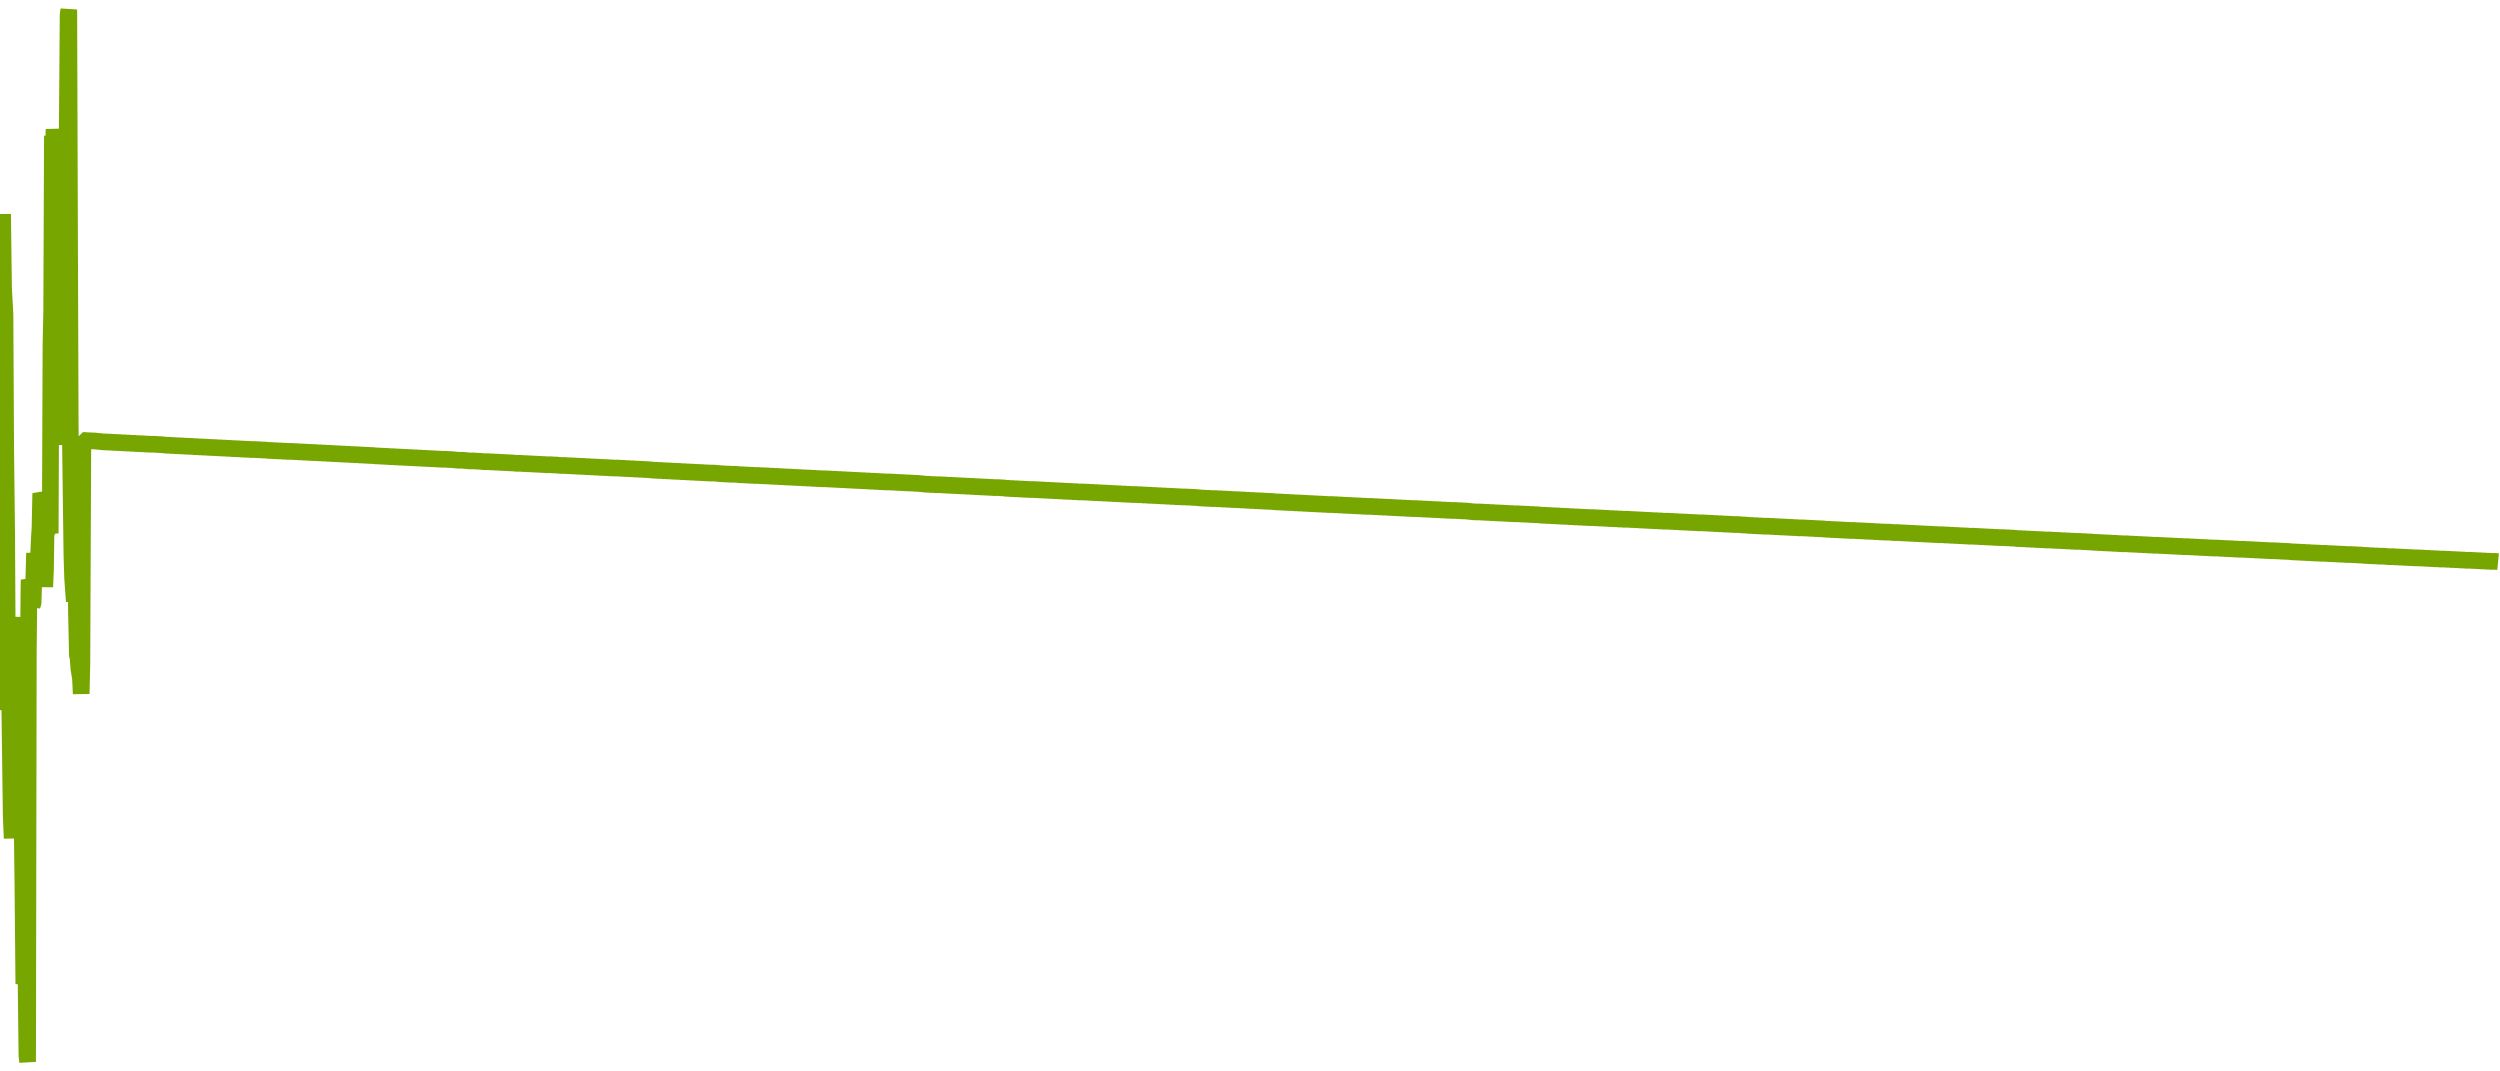 <?xml version="1.0" encoding="utf-8"?>
<svg xmlns="http://www.w3.org/2000/svg" xmlns:xlink="http://www.w3.org/1999/xlink" width="1050" height="450" version="1.1" baseProfile="full" viewBox="0 0 1050 450">
<rect width="1050" height="450" x="0" y="0" id="0" fill="none"/>
<g clip-path="url(#zr3163-c0)">
<path d="M0.2 281.5L0.5 246.7L0.8 253.5L1.1 89.9L1.5 121.2L2.1 132L2.4 189L2.8 224L3.1 277.3L3.4 298.2L3.8 295.6L4.1 296.7L4.4 319.8L4.7 342.4L5.1 352.1L5.4 317.1L5.7 338.1L6 339.8L6.7 324.7L7 284.9L7.3 259.1L7.7 323.7L8 306.5L8.3 327.5L8.6 333.4L9 339.7L9.3 346.6L9.6 370.2L10 413.3L10.3 409L10.6 411.6L10.9 408.1L11.3 443.3L11.6 446L11.9 274.3L12.2 243.5L12.6 244.6L12.9 246.2L13.2 247.9L13.5 254.3L13.9 253.3L14.2 243.1L14.5 232.3L14.9 235.6L15.8 237.2L16.2 233.5L16.5 226.5L16.8 221.7L17.1 207.2L17.5 208.3L17.8 209.9L18.1 214.7L18.4 234.7L18.8 246.5L19.1 239.5L19.4 219.1L19.7 223.4L20.1 222.4L20.4 214.9L20.7 221.9L21.1 224L21.4 145L21.7 130.5L22 57L22.4 64L22.7 54.3L23 57.6L23.3 128.6L23.7 96.3L24 108.2L24.3 111.4L24.6 114.7L25 80.3L25.3 153.4L25.6 147L25.9 133L26.3 142.7L26.6 186.9L26.9 136.3L27.3 137.4L27.6 148.2L27.9 91.2L28.2 60L28.6 6.3L28.9 4L29.2 95.5L29.5 179.4L29.9 210.6L30.2 233.2L30.5 242.9L30.8 247.2L31.2 252.6L31.8 209.6L32.1 256.9L32.5 275.2L32.8 276.3L33.1 280.6L33.8 285L34.1 291.4L34.4 278.5L34.8 185L35.7 185L36.7 185.1L37.7 185.1L38.7 185.2L39.7 185.2L40.6 185.3L41.6 185.4L42.6 185.5L43.6 185.6L44.6 185.6L45.5 185.7L46.5 185.7L47.5 185.8L48.5 185.8L49.4 185.9L50.4 185.9L51.4 186L52.4 186L53.4 186.1L54.3 186.1L55.3 186.2L56.3 186.2L57.3 186.3L58.3 186.3L59.2 186.4L60.2 186.4L61.2 186.5L62.2 186.5L63.2 186.6L64.1 186.6L65.1 186.6L66.1 186.7L67.1 186.7L68.1 186.8L69 186.9L70 187L71 187L72 187.1L72.9 187.1L73.9 187.2L74.9 187.2L75.9 187.3L76.9 187.3L77.8 187.4L78.8 187.4L79.8 187.5L80.8 187.5L81.8 187.6L82.7 187.6L83.7 187.7L84.7 187.7L85.7 187.8L86.7 187.8L87.6 187.9L88.6 187.9L89.6 188L90.6 188L91.6 188.1L92.5 188.1L93.5 188.2L94.5 188.2L95.5 188.3L96.4 188.3L97.4 188.4L98.4 188.4L99.4 188.5L100.4 188.5L101.3 188.6L102.3 188.6L103.3 188.7L104.3 188.7L105.3 188.8L106.2 188.8L107.2 188.8L108.2 188.9L109.2 188.9L110.2 189L111.1 189L112.1 189.1L113.1 189.2L114.1 189.2L115.1 189.3L116 189.3L117 189.4L118 189.4L119 189.5L119.9 189.5L120.9 189.6L121.9 189.6L122.9 189.6L123.9 189.7L124.8 189.7L125.8 189.8L126.8 189.8L127.8 189.9L128.8 189.9L129.7 190L130.7 190L131.7 190.1L132.7 190.1L133.7 190.2L134.6 190.2L135.6 190.3L136.6 190.3L137.6 190.4L138.6 190.4L139.5 190.5L140.5 190.5L141.5 190.6L142.5 190.6L143.4 190.7L144.4 190.7L145.4 190.8L146.4 190.8L147.4 190.9L148.3 190.9L149.3 191L150.3 191L151.3 191.1L152.3 191.1L153.2 191.2L154.2 191.2L155.2 191.3L156.2 191.3L157.2 191.4L158.1 191.5L159.1 191.5L160.1 191.6L161.1 191.6L162.1 191.7L163 191.7L164 191.8L165 191.8L166 191.9L166.9 191.9L167.9 192L168.9 192L169.9 192.1L170.9 192.1L171.8 192.2L172.8 192.2L173.8 192.3L174.8 192.3L175.8 192.4L176.7 192.4L177.7 192.5L178.7 192.5L179.7 192.6L180.7 192.6L181.6 192.7L182.6 192.7L183.6 192.8L184.6 192.8L185.6 192.9L186.5 192.9L187.5 192.9L188.5 193L189.5 193L190.4 193.1L191.4 193.2L192.4 193.3L193.4 193.3L194.4 193.3L195.3 193.4L196.3 193.5L197.3 193.6L198.3 193.6L199.3 193.6L200.2 193.7L201.2 193.7L202.2 193.8L203.2 193.9L204.2 193.9L205.1 193.9L206.1 194L207.1 194L208.1 194.1L209.1 194.1L210 194.2L211 194.2L212 194.3L213 194.3L213.9 194.4L214.9 194.4L215.9 194.5L216.9 194.6L217.9 194.6L218.8 194.6L219.8 194.7L220.8 194.7L221.8 194.8L222.8 194.8L223.7 194.9L224.7 194.9L225.7 195L226.7 195L227.7 195.1L228.6 195.1L229.6 195.2L230.6 195.2L231.6 195.2L232.6 195.3L233.5 195.3L234.5 195.4L235.5 195.5L236.5 195.5L237.4 195.5L238.4 195.6L239.4 195.6L240.4 195.7L241.4 195.7L242.3 195.8L243.3 195.8L244.3 195.9L245.3 195.9L246.3 196L247.2 196L248.2 196.1L249.2 196.1L250.2 196.2L251.2 196.2L252.1 196.3L253.1 196.3L254.1 196.4L255.1 196.4L256.1 196.5L257 196.5L258 196.6L259 196.6L260 196.6L260.9 196.7L261.9 196.7L262.9 196.8L263.9 196.8L264.9 196.9L265.8 196.9L266.8 197L267.8 197L268.8 197.1L269.8 197.1L270.7 197.2L271.7 197.2L272.7 197.3L273.7 197.4L274.7 197.5L275.6 197.5L276.6 197.6L277.6 197.6L278.6 197.7L279.6 197.7L280.5 197.8L281.5 197.8L282.5 197.9L283.5 197.9L284.4 198L285.4 198L286.4 198.1L287.4 198.1L288.4 198.2L289.3 198.2L290.3 198.3L291.3 198.3L292.3 198.4L293.3 198.4L294.2 198.5L295.2 198.5L296.2 198.6L297.2 198.6L298.2 198.7L299.1 198.7L300.1 198.7L301.1 198.8L302.1 198.9L303.1 199L304 199L305 199.1L306 199.1L307 199.2L307.9 199.2L308.9 199.2L309.9 199.3L310.9 199.4L311.9 199.4L312.8 199.5L313.8 199.5L314.8 199.6L315.8 199.6L316.8 199.7L317.7 199.7L318.7 199.7L319.7 199.8L320.7 199.8L321.7 199.9L322.6 199.9L323.6 200L324.6 200L325.6 200.1L326.6 200.1L327.5 200.2L328.5 200.2L329.5 200.3L330.5 200.3L331.5 200.4L332.4 200.4L333.4 200.5L334.4 200.5L335.4 200.6L336.3 200.6L337.3 200.7L338.3 200.7L339.3 200.8L340.3 200.8L341.2 200.9L342.2 200.9L343.2 201L344.2 201L345.2 201.1L346.1 201.1L347.1 201.1L348.1 201.2L349.1 201.2L350.1 201.3L351 201.3L352 201.4L353 201.4L354 201.5L355 201.5L355.9 201.6L356.9 201.6L357.9 201.7L358.9 201.7L359.8 201.8L360.8 201.8L361.8 201.9L362.8 201.9L363.8 202L364.7 202L365.7 202.1L366.7 202.1L367.7 202.2L368.7 202.2L369.6 202.3L370.6 202.3L371.6 202.4L372.6 202.4L373.6 202.4L374.5 202.5L375.5 202.5L376.5 202.6L377.5 202.6L378.5 202.7L379.4 202.7L380.4 202.8L381.4 202.8L382.4 202.9L383.3 202.9L384.3 203L385.3 203L386.3 203.1L387.3 203.2L388.2 203.3L389.2 203.4L390.2 203.4L391.2 203.5L392.2 203.5L393.1 203.6L394.1 203.6L395.1 203.6L396.1 203.7L397.1 203.7L398 203.8L399 203.8L400 203.9L401 203.9L402 204L402.9 204L403.9 204.1L404.9 204.1L405.9 204.2L406.8 204.2L407.8 204.3L408.8 204.3L409.8 204.4L410.8 204.4L411.7 204.5L412.7 204.5L413.7 204.6L414.7 204.6L415.7 204.7L416.6 204.7L417.6 204.8L418.6 204.8L419.6 204.8L420.6 204.9L421.5 204.9L422.5 205.1L423.5 205.1L424.5 205.2L425.5 205.2L426.4 205.3L427.4 205.3L428.4 205.4L429.4 205.4L430.3 205.5L431.3 205.5L432.3 205.6L433.3 205.6L434.3 205.6L435.2 205.7L436.2 205.7L437.2 205.8L438.2 205.8L439.2 205.9L440.1 205.9L441.1 206L442.1 206L443.1 206.1L444.1 206.1L445 206.2L446 206.2L447 206.3L448 206.3L449 206.4L449.9 206.4L450.9 206.5L451.9 206.5L452.9 206.6L453.8 206.6L454.8 206.6L455.8 206.7L456.8 206.7L457.8 206.8L458.7 206.8L459.7 206.9L460.7 206.9L461.7 207L462.7 207L463.6 207.1L464.6 207.1L465.6 207.2L466.6 207.2L467.6 207.3L468.5 207.3L469.5 207.4L470.5 207.4L471.5 207.5L472.5 207.5L473.4 207.6L474.4 207.6L475.4 207.7L476.4 207.7L477.3 207.7L478.3 207.8L479.3 207.8L480.3 207.9L481.3 207.9L482.2 208L483.2 208L484.2 208.1L485.2 208.1L486.2 208.2L487.1 208.2L488.1 208.3L489.1 208.3L490.1 208.4L491.1 208.4L492 208.5L493 208.5L494 208.6L495 208.6L496 208.7L496.9 208.7L497.9 208.7L498.9 208.8L499.9 208.8L500.8 208.9L501.8 208.9L502.8 209L503.8 209.1L504.8 209.2L505.7 209.2L506.7 209.3L507.7 209.3L508.7 209.4L509.7 209.4L510.6 209.4L511.6 209.5L512.6 209.5L513.6 209.6L514.6 209.6L515.5 209.7L516.5 209.7L517.5 209.8L518.5 209.8L519.5 209.9L520.4 209.9L521.4 210L522.4 210L523.4 210.1L524.3 210.1L525.3 210.2L526.3 210.2L527.3 210.3L528.3 210.3L529.2 210.4L530.2 210.4L531.2 210.5L532.2 210.5L533.2 210.6L534.1 210.6L535.1 210.7L536.1 210.8L537.1 210.8L538.1 210.9L539 210.9L540 211L541 211L542 211.1L543 211.1L543.9 211.2L544.9 211.2L545.9 211.3L546.9 211.3L547.8 211.4L548.8 211.4L549.8 211.5L550.8 211.5L551.8 211.6L552.7 211.6L553.7 211.7L554.7 211.7L555.7 211.8L556.7 211.8L557.6 211.9L558.6 211.9L559.6 211.9L560.6 212L561.6 212L562.5 212.1L563.5 212.1L564.5 212.2L565.5 212.2L566.5 212.3L567.4 212.3L568.4 212.4L569.4 212.4L570.4 212.5L571.3 212.5L572.3 212.6L573.3 212.6L574.3 212.7L575.3 212.7L576.2 212.7L577.2 212.8L578.2 212.8L579.2 212.9L580.2 212.9L581.1 213L582.1 213L583.1 213.1L584.1 213.1L585.1 213.2L586 213.2L587 213.3L588 213.3L589 213.4L590 213.4L590.9 213.5L591.9 213.5L592.9 213.6L593.9 213.6L594.8 213.6L595.8 213.7L596.8 213.7L597.8 213.8L598.8 213.8L599.7 213.9L600.7 213.9L601.7 214L602.7 214L603.7 214.1L604.6 214.1L605.6 214.2L606.6 214.2L607.6 214.3L608.6 214.3L609.5 214.4L610.5 214.4L611.5 214.4L612.5 214.5L613.5 214.5L614.4 214.6L615.4 214.6L616.4 214.7L617.4 214.8L618.3 214.9L619.3 215L620.3 215L621.3 215L622.3 215.1L623.2 215.1L624.2 215.2L625.2 215.2L626.2 215.3L627.2 215.3L628.1 215.4L629.1 215.4L630.1 215.5L631.1 215.5L632.1 215.6L633 215.6L634 215.7L635 215.7L636 215.8L637 215.8L637.9 215.8L638.9 215.9L639.9 215.9L640.9 216L641.8 216L642.8 216.1L643.8 216.1L644.8 216.2L645.8 216.2L646.7 216.3L647.7 216.4L648.7 216.4L649.7 216.5L650.7 216.5L651.6 216.6L652.6 216.6L653.6 216.7L654.6 216.7L655.6 216.8L656.5 216.8L657.5 216.9L658.5 216.9L659.5 217L660.5 217L661.4 217.1L662.4 217.1L663.4 217.2L664.4 217.2L665.3 217.3L666.3 217.3L667.3 217.4L668.3 217.4L669.3 217.4L670.2 217.5L671.2 217.5L672.2 217.6L673.2 217.6L674.2 217.7L675.1 217.7L676.1 217.8L677.1 217.8L678.1 217.9L679.1 217.9L680 218L681 218L682 218.1L683 218.1L684 218.1L684.9 218.2L685.9 218.2L686.9 218.3L687.9 218.3L688.8 218.4L689.8 218.4L690.8 218.5L691.8 218.5L692.8 218.6L693.7 218.6L694.7 218.7L695.7 218.7L696.7 218.8L697.7 218.8L698.6 218.9L699.6 218.9L700.6 218.9L701.6 219L702.6 219L703.5 219.1L704.5 219.1L705.5 219.2L706.5 219.2L707.5 219.3L708.4 219.3L709.4 219.4L710.4 219.4L711.4 219.5L712.3 219.5L713.3 219.6L714.3 219.6L715.3 219.6L716.3 219.7L717.2 219.7L718.2 219.8L719.2 219.8L720.2 219.9L721.2 219.9L722.1 220L723.1 220L724.1 220.1L725.1 220.1L726.1 220.2L727 220.2L728 220.3L729 220.3L730 220.3L731 220.4L731.9 220.5L732.9 220.5L733.9 220.6L734.9 220.7L735.8 220.7L736.8 220.8L737.8 220.8L738.8 220.9L739.8 220.9L740.7 221L741.7 221L742.7 221L743.7 221.1L744.7 221.1L745.6 221.2L746.6 221.2L747.6 221.3L748.6 221.3L749.6 221.4L750.5 221.4L751.5 221.5L752.5 221.5L753.5 221.6L754.5 221.6L755.4 221.7L756.4 221.7L757.4 221.7L758.4 221.8L759.3 221.8L760.3 221.9L761.3 221.9L762.3 222L763.3 222L764.2 222.1L765.2 222.1L766.2 222.2L767.2 222.3L768.2 222.3L769.1 222.4L770.1 222.4L771.1 222.5L772.1 222.5L773.1 222.6L774 222.6L775 222.7L776 222.7L777 222.8L778 222.8L778.9 222.8L779.9 222.9L780.9 222.9L781.9 223L782.8 223L783.8 223.1L784.8 223.1L785.8 223.2L786.8 223.2L787.7 223.3L788.7 223.3L789.7 223.4L790.7 223.4L791.7 223.5L792.6 223.5L793.6 223.5L794.6 223.6L795.6 223.7L796.6 223.7L797.5 223.7L798.5 223.8L799.5 223.8L800.5 223.9L801.5 223.9L802.4 224L803.4 224L804.4 224.1L805.4 224.1L806.3 224.2L807.3 224.2L808.3 224.3L809.3 224.3L810.3 224.4L811.2 224.4L812.2 224.5L813.2 224.5L814.2 224.6L815.2 224.6L816.1 224.6L817.1 224.7L818.1 224.7L819.1 224.8L820.1 224.8L821 224.9L822 224.9L823 225L824 225L825 225.1L825.9 225.1L826.9 225.2L827.9 225.2L828.9 225.2L829.8 225.3L830.8 225.3L831.8 225.4L832.8 225.4L833.8 225.5L834.7 225.5L835.7 225.6L836.7 225.6L837.7 225.7L838.7 225.7L839.6 225.8L840.6 225.8L841.6 225.8L842.6 225.9L843.6 225.9L844.5 226L845.5 226L846.5 226.1L847.5 226.2L848.5 226.2L849.4 226.3L850.4 226.3L851.4 226.4L852.4 226.4L853.3 226.5L854.3 226.5L855.3 226.6L856.3 226.6L857.3 226.7L858.2 226.7L859.2 226.8L860.2 226.8L861.2 226.8L862.2 226.9L863.1 226.9L864.1 227L865.1 227L866.1 227.1L867.1 227.1L868 227.2L869 227.2L870 227.3L871 227.3L872 227.4L872.9 227.4L873.9 227.4L874.9 227.5L875.9 227.5L876.8 227.6L877.8 227.6L878.8 227.7L879.8 227.8L880.8 227.8L881.7 227.9L882.7 227.9L883.7 228L884.7 228L885.7 228.1L886.6 228.1L887.6 228.2L888.6 228.2L889.6 228.3L890.6 228.3L891.5 228.4L892.5 228.4L893.5 228.4L894.5 228.5L895.5 228.5L896.4 228.6L897.4 228.6L898.4 228.7L899.4 228.7L900.3 228.8L901.3 228.8L902.3 228.9L903.3 228.9L904.3 229L905.2 229L906.2 229L907.2 229.1L908.2 229.1L909.2 229.2L910.1 229.2L911.1 229.3L912.1 229.3L913.1 229.4L914.1 229.4L915 229.5L916 229.5L917 229.6L918 229.6L919 229.6L919.9 229.7L920.9 229.7L921.9 229.8L922.9 229.8L923.8 229.9L924.8 229.9L925.8 230L926.8 230L927.8 230.1L928.7 230.1L929.7 230.2L930.7 230.2L931.7 230.2L932.7 230.3L933.6 230.3L934.6 230.4L935.6 230.4L936.6 230.5L937.6 230.5L938.5 230.6L939.5 230.6L940.5 230.7L941.5 230.7L942.5 230.7L943.4 230.8L944.4 230.8L945.4 230.9L946.4 230.9L947.4 231L948.3 231L949.3 231.1L950.3 231.1L951.3 231.2L952.2 231.2L953.2 231.3L954.2 231.3L955.2 231.3L956.2 231.4L957.1 231.4L958.1 231.5L959.1 231.5L960.1 231.6L961.1 231.6L962 231.7L963 231.8L964 231.8L965 231.9L966 231.9L966.9 232L967.9 232L968.9 232.1L969.9 232.1L970.9 232.2L971.8 232.2L972.8 232.3L973.8 232.3L974.8 232.4L975.7 232.4L976.7 232.4L977.7 232.5L978.7 232.5L979.7 232.6L980.6 232.6L981.6 232.7L982.6 232.7L983.6 232.8L984.6 232.8L985.5 232.9L986.5 232.9L987.5 232.9L988.5 233L989.5 233L990.4 233.1L991.4 233.1L992.4 233.2L993.4 233.3L994.4 233.3L995.3 233.4L996.3 233.4L997.3 233.5L998.3 233.5L999.2 233.6L1000.2 233.6L1001.2 233.6L1002.2 233.7L1003.2 233.8L1004.1 233.8L1005.1 233.8L1006.1 233.9L1007.1 233.9L1008.1 234L1009 234L1010 234.1L1011 234.1L1012 234.2L1013 234.2L1013.9 234.3L1014.9 234.3L1015.9 234.3L1016.9 234.4L1017.9 234.4L1018.8 234.5L1019.8 234.5L1020.8 234.6L1021.8 234.6L1022.7 234.7L1023.7 234.7L1024.7 234.8L1025.7 234.8L1026.7 234.8L1027.6 234.9L1028.6 234.9L1029.6 235L1030.6 235L1031.6 235.1L1032.5 235.1L1033.5 235.2L1034.5 235.2L1035.5 235.3L1036.5 235.3L1037.4 235.3L1038.4 235.4L1039.4 235.4L1040.4 235.5L1041.4 235.5L1042.3 235.6L1043.3 235.6L1044.3 235.7L1045.3 235.7L1046.2 235.8L1047.2 235.8L1048.2 235.8L1049.2 235.9" fill="none" stroke="#78a600" stroke-width="7" stroke-linejoin="bevel"/>
</g>
<defs>
<clipPath id="zr3163-c0">
<path d="M-4 0.5l1057 0l0 449l-1057 0Z" fill="#000"/>
</clipPath>
</defs>
</svg>